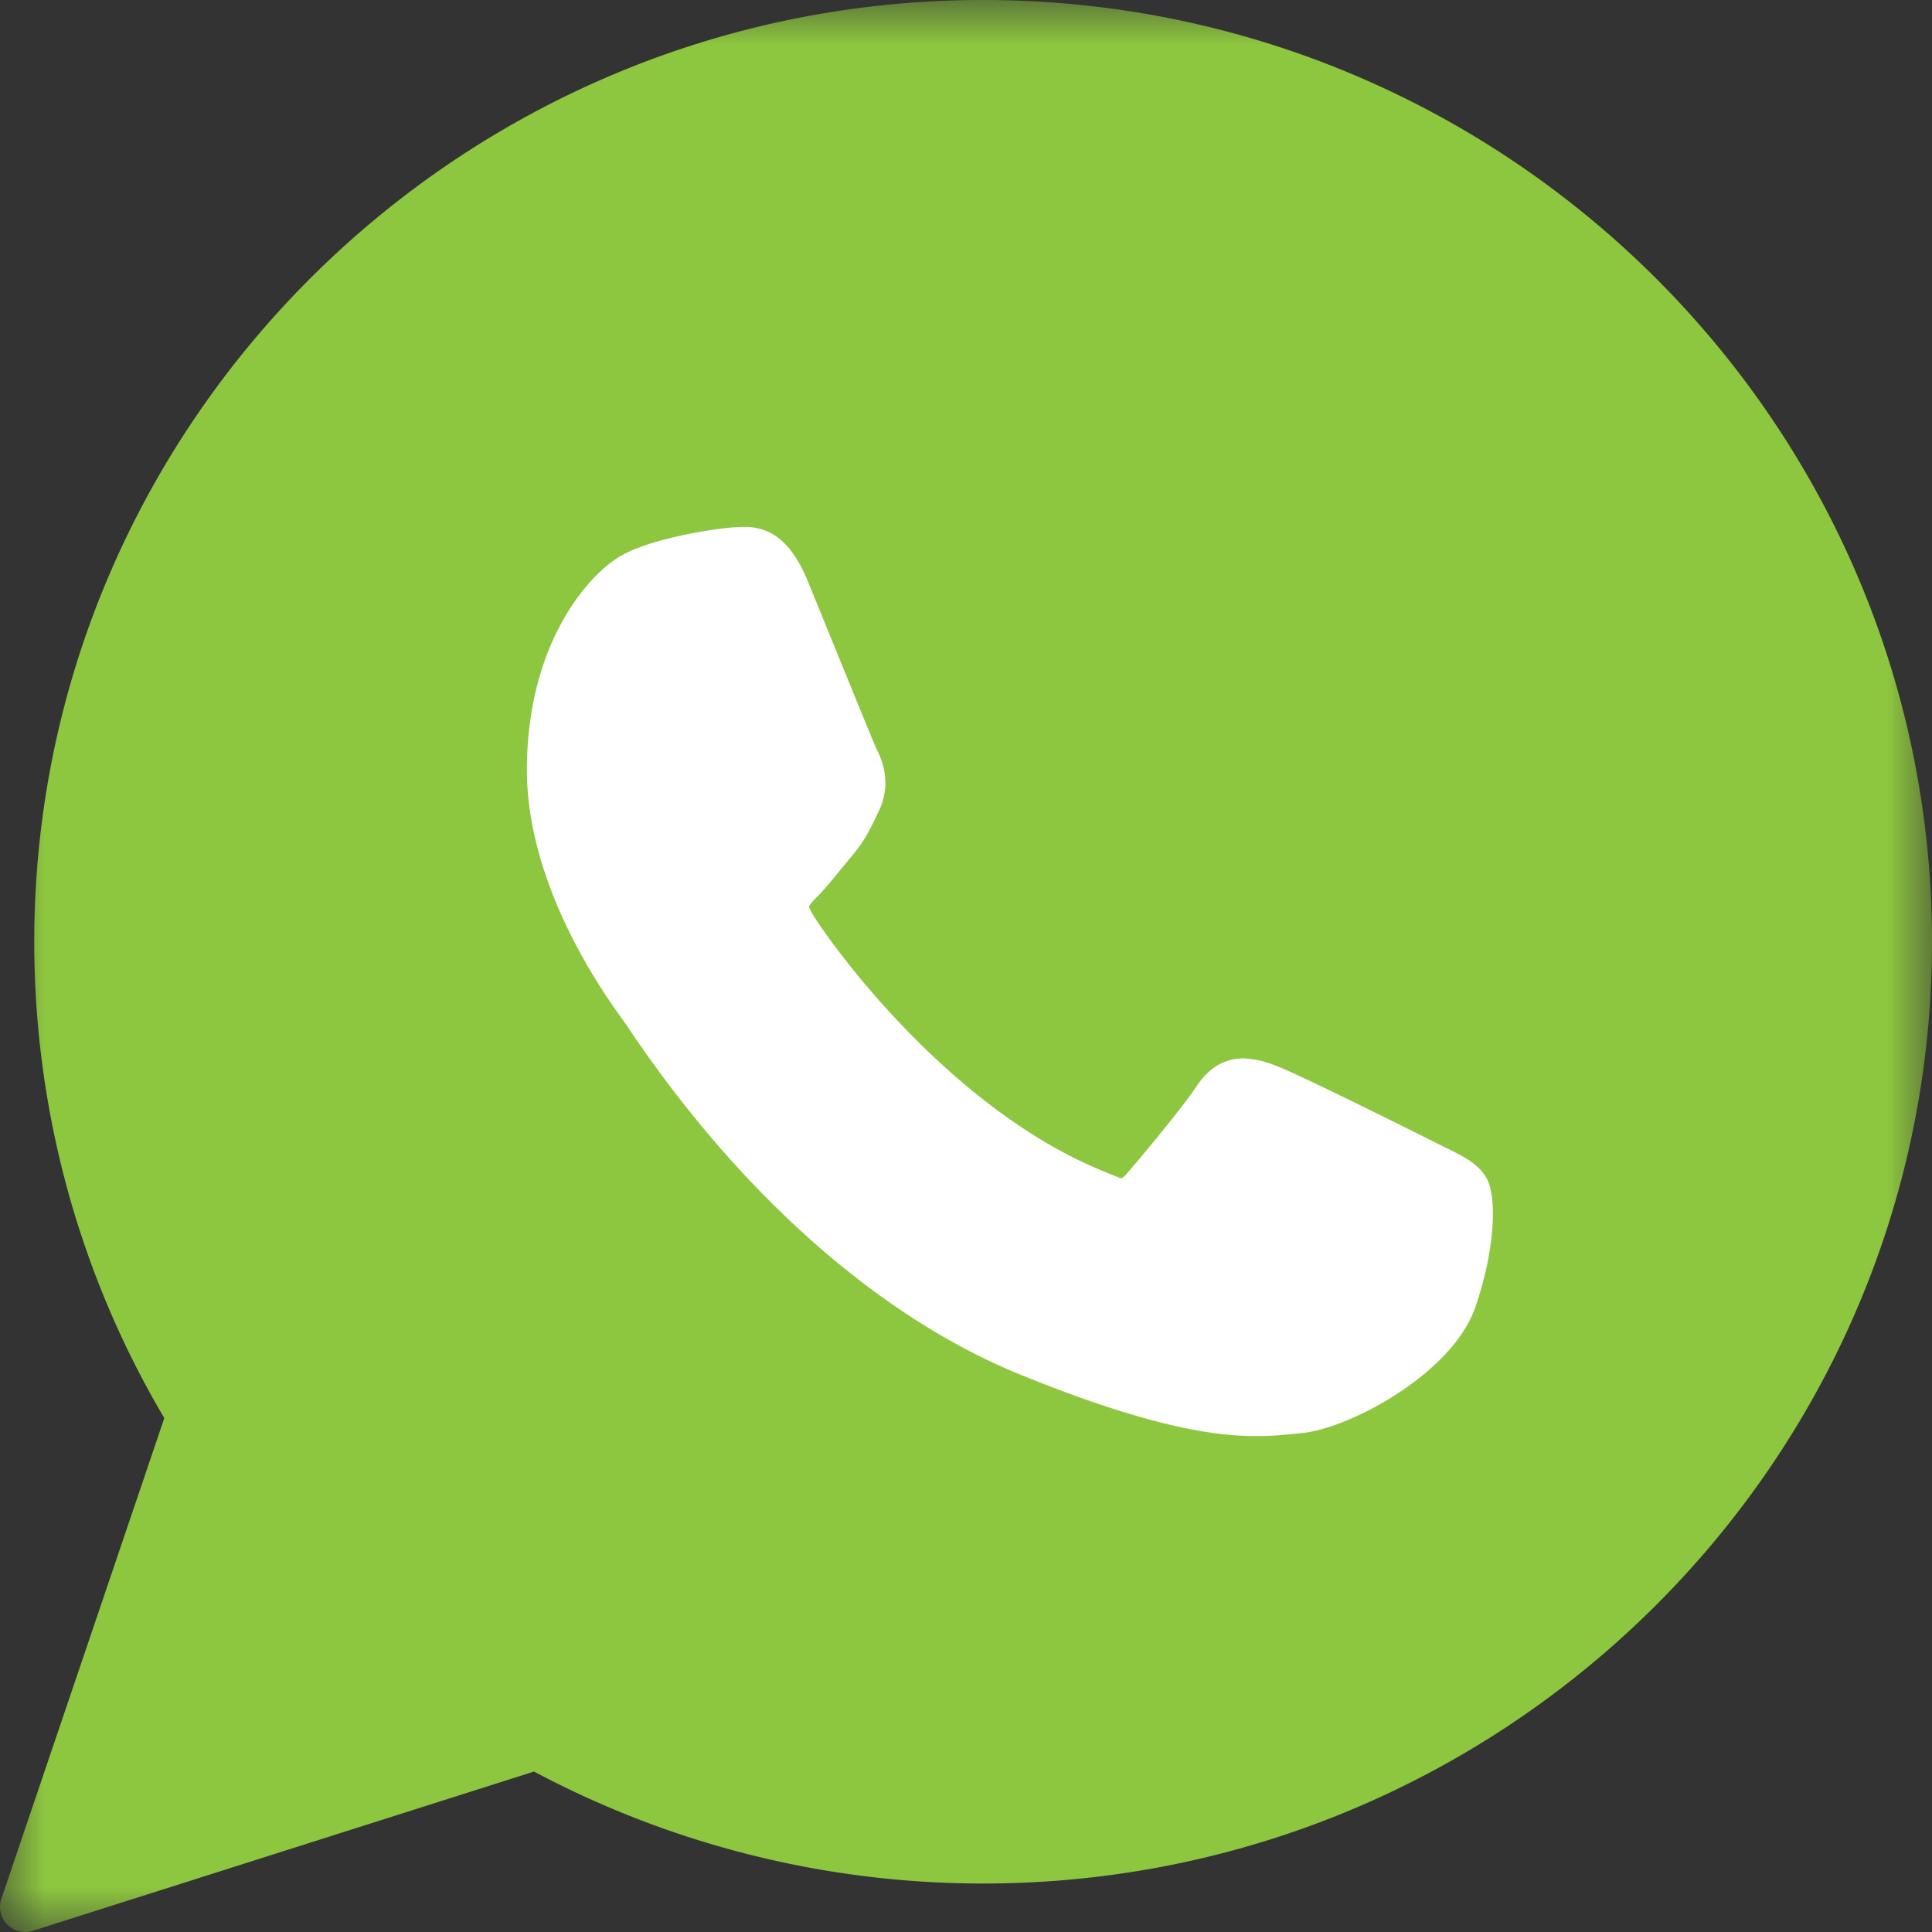 <svg xmlns="http://www.w3.org/2000/svg" xmlns:xlink="http://www.w3.org/1999/xlink" width="22" height="22" viewBox="0 0 22 22">
    <rect x="0" y="0" width="22" height="22" fill="#333333" stroke="none"/>
    <defs>
        <path id="a" d="M0 0h22v22H0z"/>
    </defs>
    <g fill="none" fill-rule="evenodd">
        <g>
            <mask id="b" fill="#fff">
                <use xlink:href="#a"/>
            </mask>
            <path fill="#8DC63F" d="M11.195 0C5.237 0 .39 4.811.39 10.724c0 1.913.511 3.785 1.481 5.424L.015 21.623a.286.286 0 0 0 .357.364l5.709-1.814a10.879 10.879 0 0 0 5.114 1.275c5.958 0 10.805-4.81 10.805-10.724C22 4.811 17.153 0 11.195 0" mask="url(#b)"/>
        </g>
        <path fill="#FFF" d="M16.453 13.064c-.043-.021-1.64-.824-1.923-.928a1.085 1.085 0 0 0-.372-.084c-.216 0-.397.11-.538.325-.16.242-.642.818-.791.99-.02.023-.046.05-.062.05-.014 0-.261-.104-.336-.137-1.713-.76-3.013-2.585-3.191-2.893-.025-.044-.027-.064-.027-.064a.52.52 0 0 1 .094-.113c.087-.088.181-.204.272-.316l.129-.156c.132-.157.191-.279.26-.42l.035-.074c.167-.338.024-.623-.022-.715-.037-.077-.711-1.738-.783-1.912C9.026 6.196 8.798 6 8.48 6c-.03 0 0 0-.123.005-.15.007-.966.116-1.327.349C6.648 6.6 6 7.385 6 8.767c0 1.243.773 2.416 1.105 2.863l.045.067c1.27 1.894 2.855 3.298 4.461 3.953 1.546.63 2.278.703 2.694.703.175 0 .315-.014.439-.026l.078-.008c.534-.048 1.708-.67 1.975-1.426.21-.597.266-1.249.126-1.485-.096-.161-.261-.242-.47-.344"/>
    </g>
</svg>
